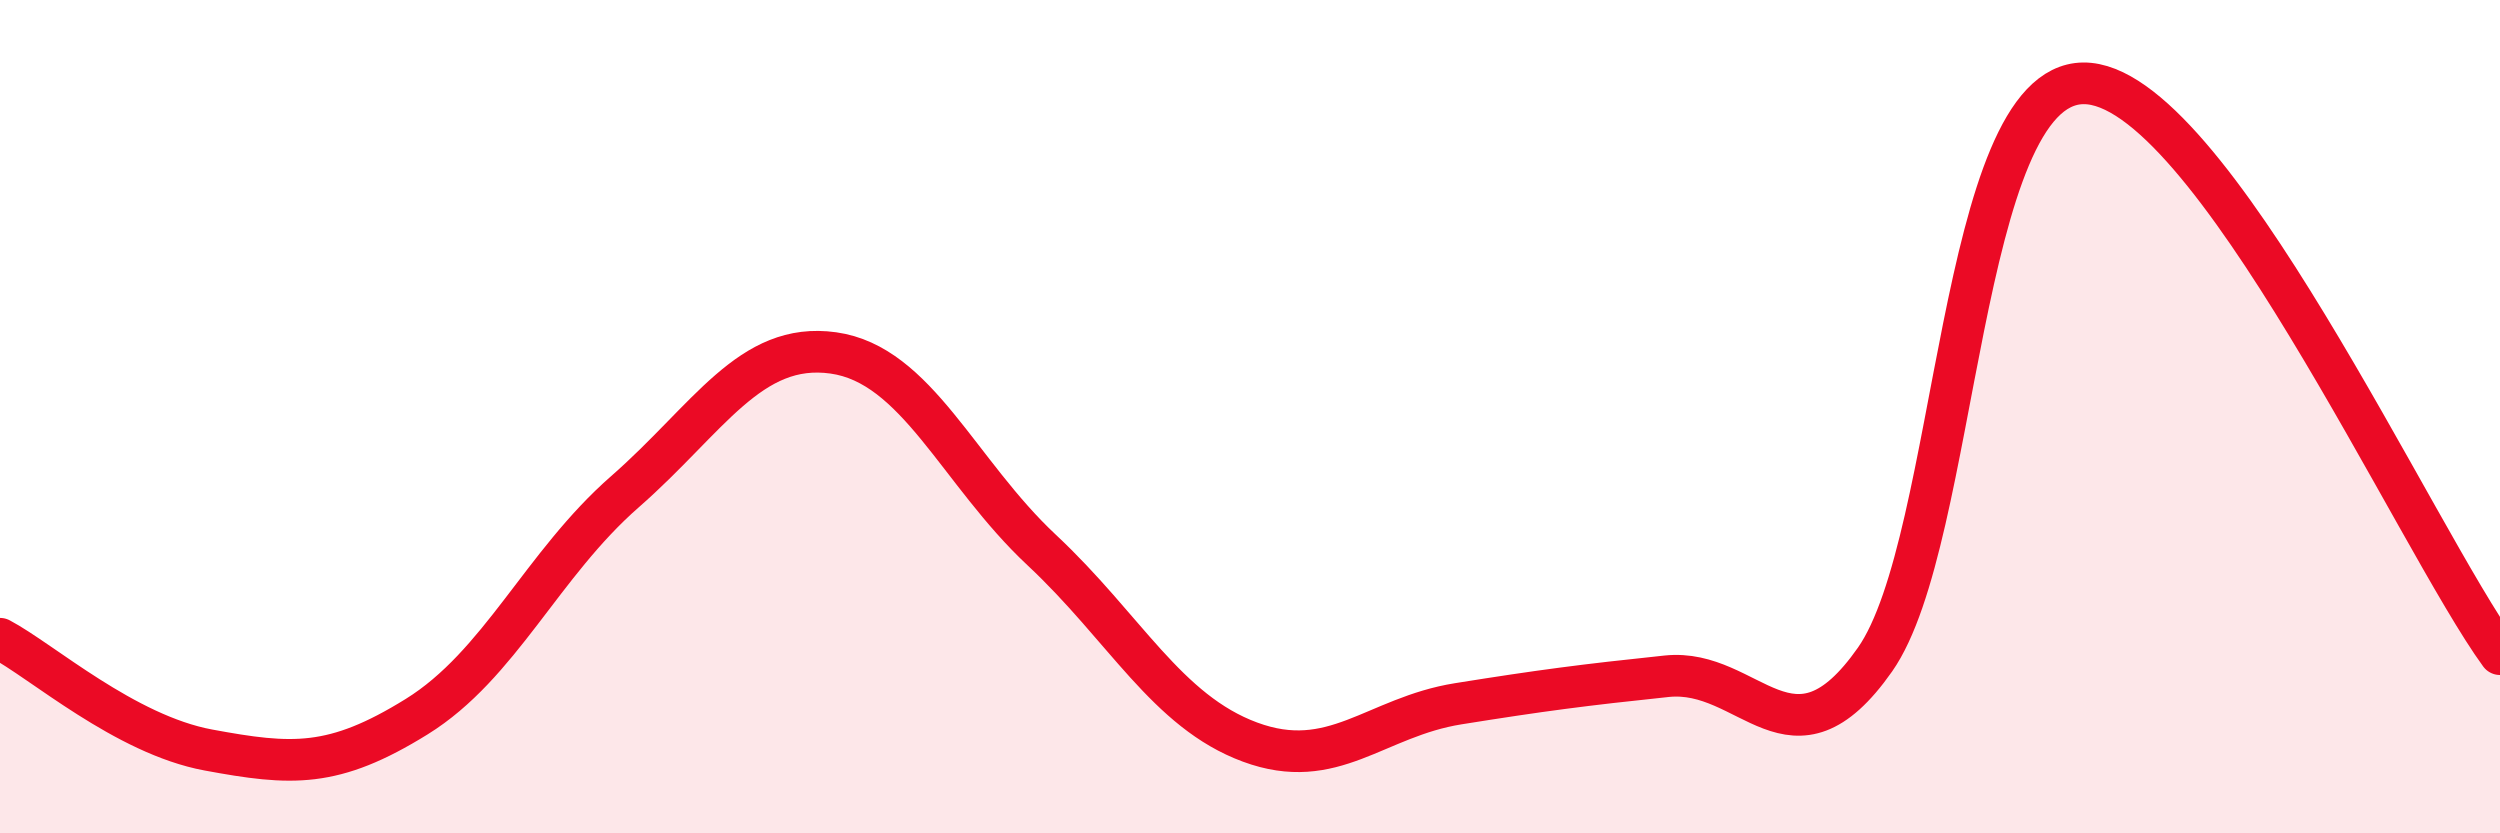 
    <svg width="60" height="20" viewBox="0 0 60 20" xmlns="http://www.w3.org/2000/svg">
      <path
        d="M 0,15.33 C 1,15.86 3,17.63 5,18 C 7,18.37 8,18.44 10,17.2 C 12,15.96 13,13.55 15,11.8 C 17,10.05 18,8.19 20,8.47 C 22,8.75 23,11.33 25,13.2 C 27,15.07 28,17.07 30,17.81 C 32,18.55 33,17.21 35,16.89 C 37,16.57 38,16.44 40,16.23 C 42,16.02 43,18.68 45,15.83 C 47,12.98 47,2.03 50,2 C 53,1.97 58,12.96 60,15.7L60 20L0 20Z"
        fill="#EB0A25"
        opacity="0.1"
        stroke-linecap="round"
        stroke-linejoin="round"
      />
      <path
        d="M 0,15.33 C 1,15.86 3,17.63 5,18 C 7,18.37 8,18.44 10,17.2 C 12,15.96 13,13.55 15,11.8 C 17,10.05 18,8.19 20,8.47 C 22,8.75 23,11.33 25,13.2 C 27,15.07 28,17.07 30,17.81 C 32,18.55 33,17.21 35,16.89 C 37,16.57 38,16.44 40,16.23 C 42,16.02 43,18.68 45,15.83 C 47,12.98 47,2.03 50,2 C 53,1.97 58,12.96 60,15.7"
        stroke="#EB0A25"
        stroke-width="1"
        fill="none"
        stroke-linecap="round"
        stroke-linejoin="round"
      />
    </svg>
  